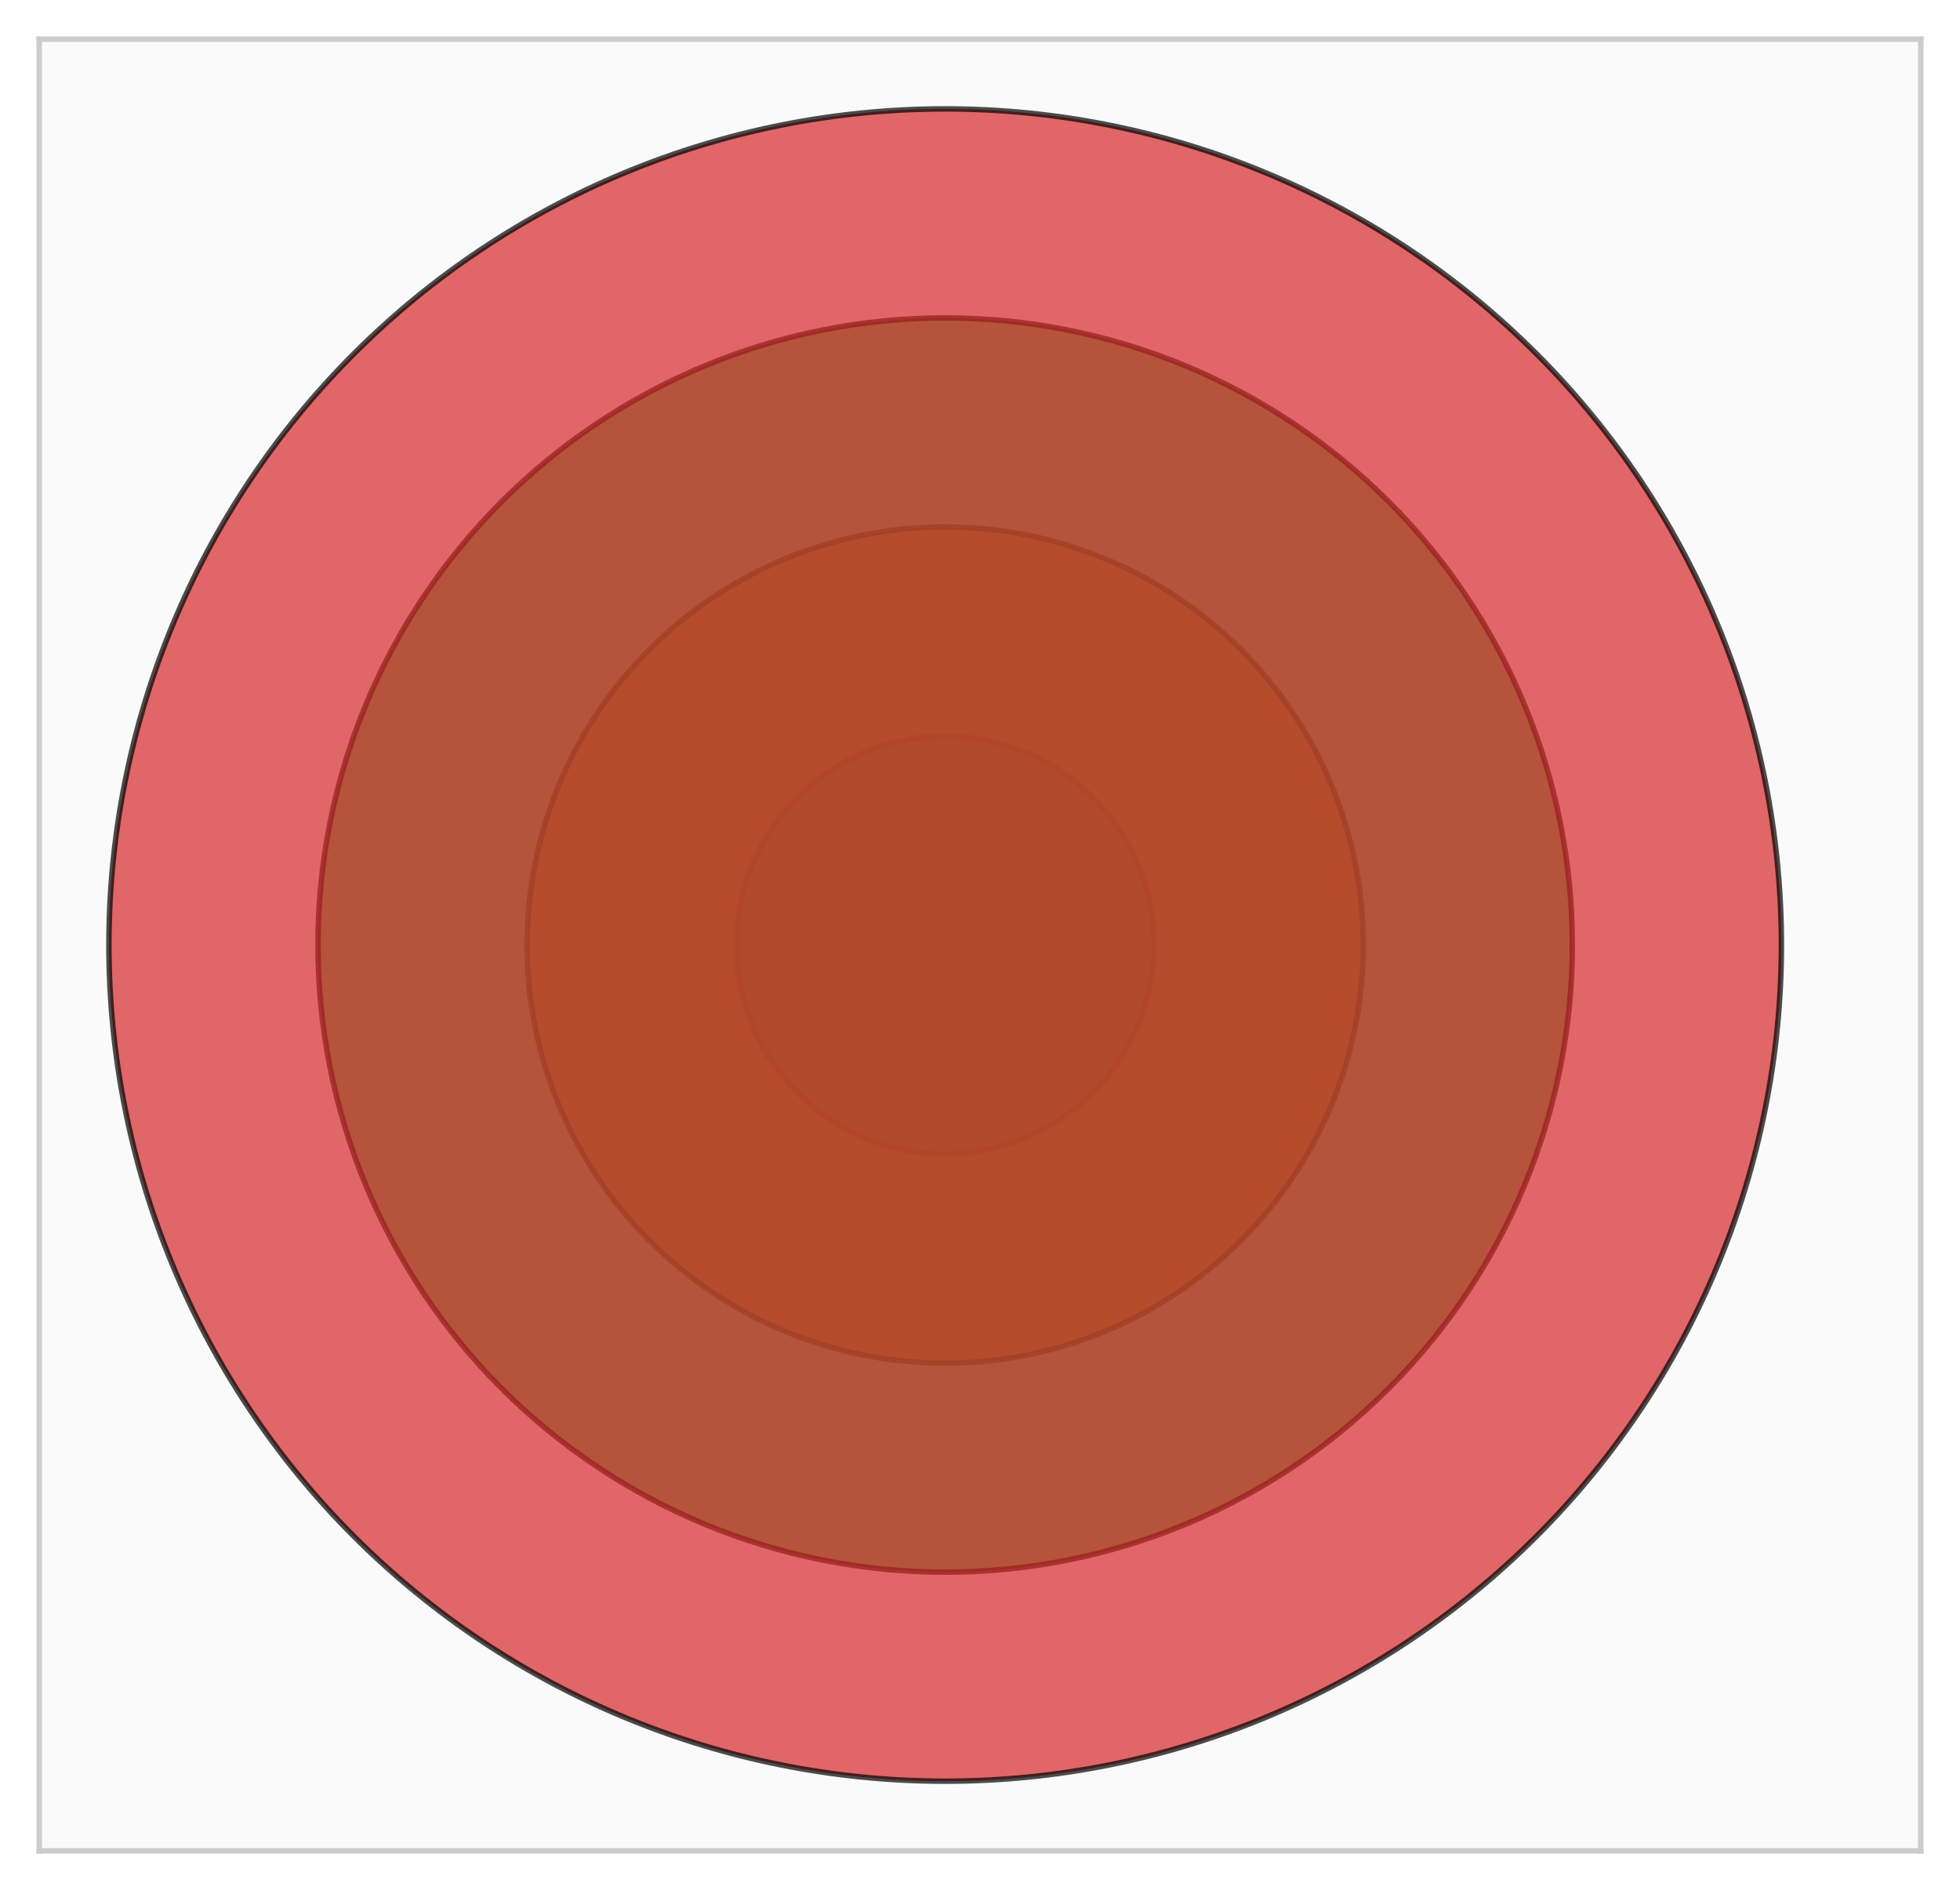 <?xml version="1.0" encoding="utf-8" standalone="no"?>
<!DOCTYPE svg PUBLIC "-//W3C//DTD SVG 1.1//EN"
  "http://www.w3.org/Graphics/SVG/1.1/DTD/svg11.dtd">
<svg xmlns:xlink="http://www.w3.org/1999/xlink" width="359.834pt" height="347.04pt" viewBox="0 0 359.834 347.04" xmlns="http://www.w3.org/2000/svg" version="1.1">
 <defs>
  <style type="text/css">*{stroke-linejoin: round; stroke-linecap: butt}</style>
 </defs>
 <g id="figure_1">
  <g id="patch_1">
   <path d="M 0 347.04 
L 359.834 347.04 
L 359.834 -0 
L 0 -0 
z
" style="fill: #ffffff"/>
  </g>
  <g id="axes_1">
   <g id="patch_2">
    <path d="M 7.2 339.84 
L 352.634 339.84 
L 352.634 7.2 
L 7.2 7.2 
z
" style="fill: #fafafa"/>
   </g>
   <g id="matplotlib.axis_1"/>
   <g id="matplotlib.axis_2"/>
   <g id="patch_3">
    <path d="M 173.52 211.902 
C 183.699 211.902 193.462 207.857 200.66 200.66 
C 207.857 193.462 211.902 183.699 211.902 173.52 
C 211.902 163.341 207.857 153.578 200.66 146.38 
C 193.462 139.183 183.699 135.138 173.52 135.138 
C 163.341 135.138 153.578 139.183 146.38 146.38 
C 139.183 153.578 135.138 163.341 135.138 173.52 
C 135.138 183.699 139.183 193.462 146.38 200.66 
C 153.578 207.857 163.341 211.902 173.52 211.902 
z
" clip-path="url(#p214e223109)" style="fill: #1f77b4; opacity: 0.7; stroke: #000000; stroke-linejoin: miter"/>
   </g>
   <g id="patch_4">
    <path d="M 173.52 250.283 
C 193.878 250.283 213.405 242.195 227.8 227.8 
C 242.195 213.405 250.283 193.878 250.283 173.52 
C 250.283 153.162 242.195 133.635 227.8 119.24 
C 213.405 104.845 193.878 96.757 173.52 96.757 
C 153.162 96.757 133.635 104.845 119.24 119.24 
C 104.845 133.635 96.757 153.162 96.757 173.52 
C 96.757 193.878 104.845 213.405 119.24 227.8 
C 133.635 242.195 153.162 250.283 173.52 250.283 
z
" clip-path="url(#p214e223109)" style="fill: #ff7f0e; opacity: 0.7; stroke: #000000; stroke-linejoin: miter"/>
   </g>
   <g id="patch_5">
    <path d="M 173.52 288.665 
C 204.057 288.665 233.347 276.532 254.94 254.94 
C 276.532 233.347 288.665 204.057 288.665 173.52 
C 288.665 142.983 276.532 113.693 254.94 92.1 
C 233.347 70.508 204.057 58.375 173.52 58.375 
C 142.983 58.375 113.693 70.508 92.1 92.1 
C 70.508 113.693 58.375 142.983 58.375 173.52 
C 58.375 204.057 70.508 233.347 92.1 254.94 
C 113.693 276.532 142.983 288.665 173.52 288.665 
z
" clip-path="url(#p214e223109)" style="fill: #2ca02c; opacity: 0.7; stroke: #000000; stroke-linejoin: miter"/>
   </g>
   <g id="patch_6">
    <path d="M 173.52 327.046 
C 214.236 327.046 253.289 310.87 282.079 282.079 
C 310.87 253.289 327.046 214.236 327.046 173.52 
C 327.046 132.804 310.87 93.751 282.079 64.961 
C 253.289 36.17 214.236 19.994 173.52 19.994 
C 132.804 19.994 93.751 36.17 64.961 64.961 
C 36.17 93.751 19.994 132.804 19.994 173.52 
C 19.994 214.236 36.17 253.289 64.961 282.079 
C 93.751 310.87 132.804 327.046 173.52 327.046 
z
" clip-path="url(#p214e223109)" style="fill: #d62728; opacity: 0.7; stroke: #000000; stroke-linejoin: miter"/>
   </g>
   <g id="patch_7">
    <path d="M 7.2 339.84 
L 7.2 7.2 
" style="fill: none; stroke: #cccccc; stroke-linejoin: miter; stroke-linecap: square"/>
   </g>
   <g id="patch_8">
    <path d="M 352.634 339.84 
L 352.634 7.2 
" style="fill: none; stroke: #cccccc; stroke-linejoin: miter; stroke-linecap: square"/>
   </g>
   <g id="patch_9">
    <path d="M 7.2 339.84 
L 352.634 339.84 
" style="fill: none; stroke: #cccccc; stroke-linejoin: miter; stroke-linecap: square"/>
   </g>
   <g id="patch_10">
    <path d="M 7.2 7.2 
L 352.634 7.2 
" style="fill: none; stroke: #cccccc; stroke-linejoin: miter; stroke-linecap: square"/>
   </g>
  </g>
 </g>
 <defs>
  <clipPath id="p214e223109">
   <rect x="7.2" y="7.2" width="345.434" height="332.64"/>
  </clipPath>
 </defs>
</svg>
